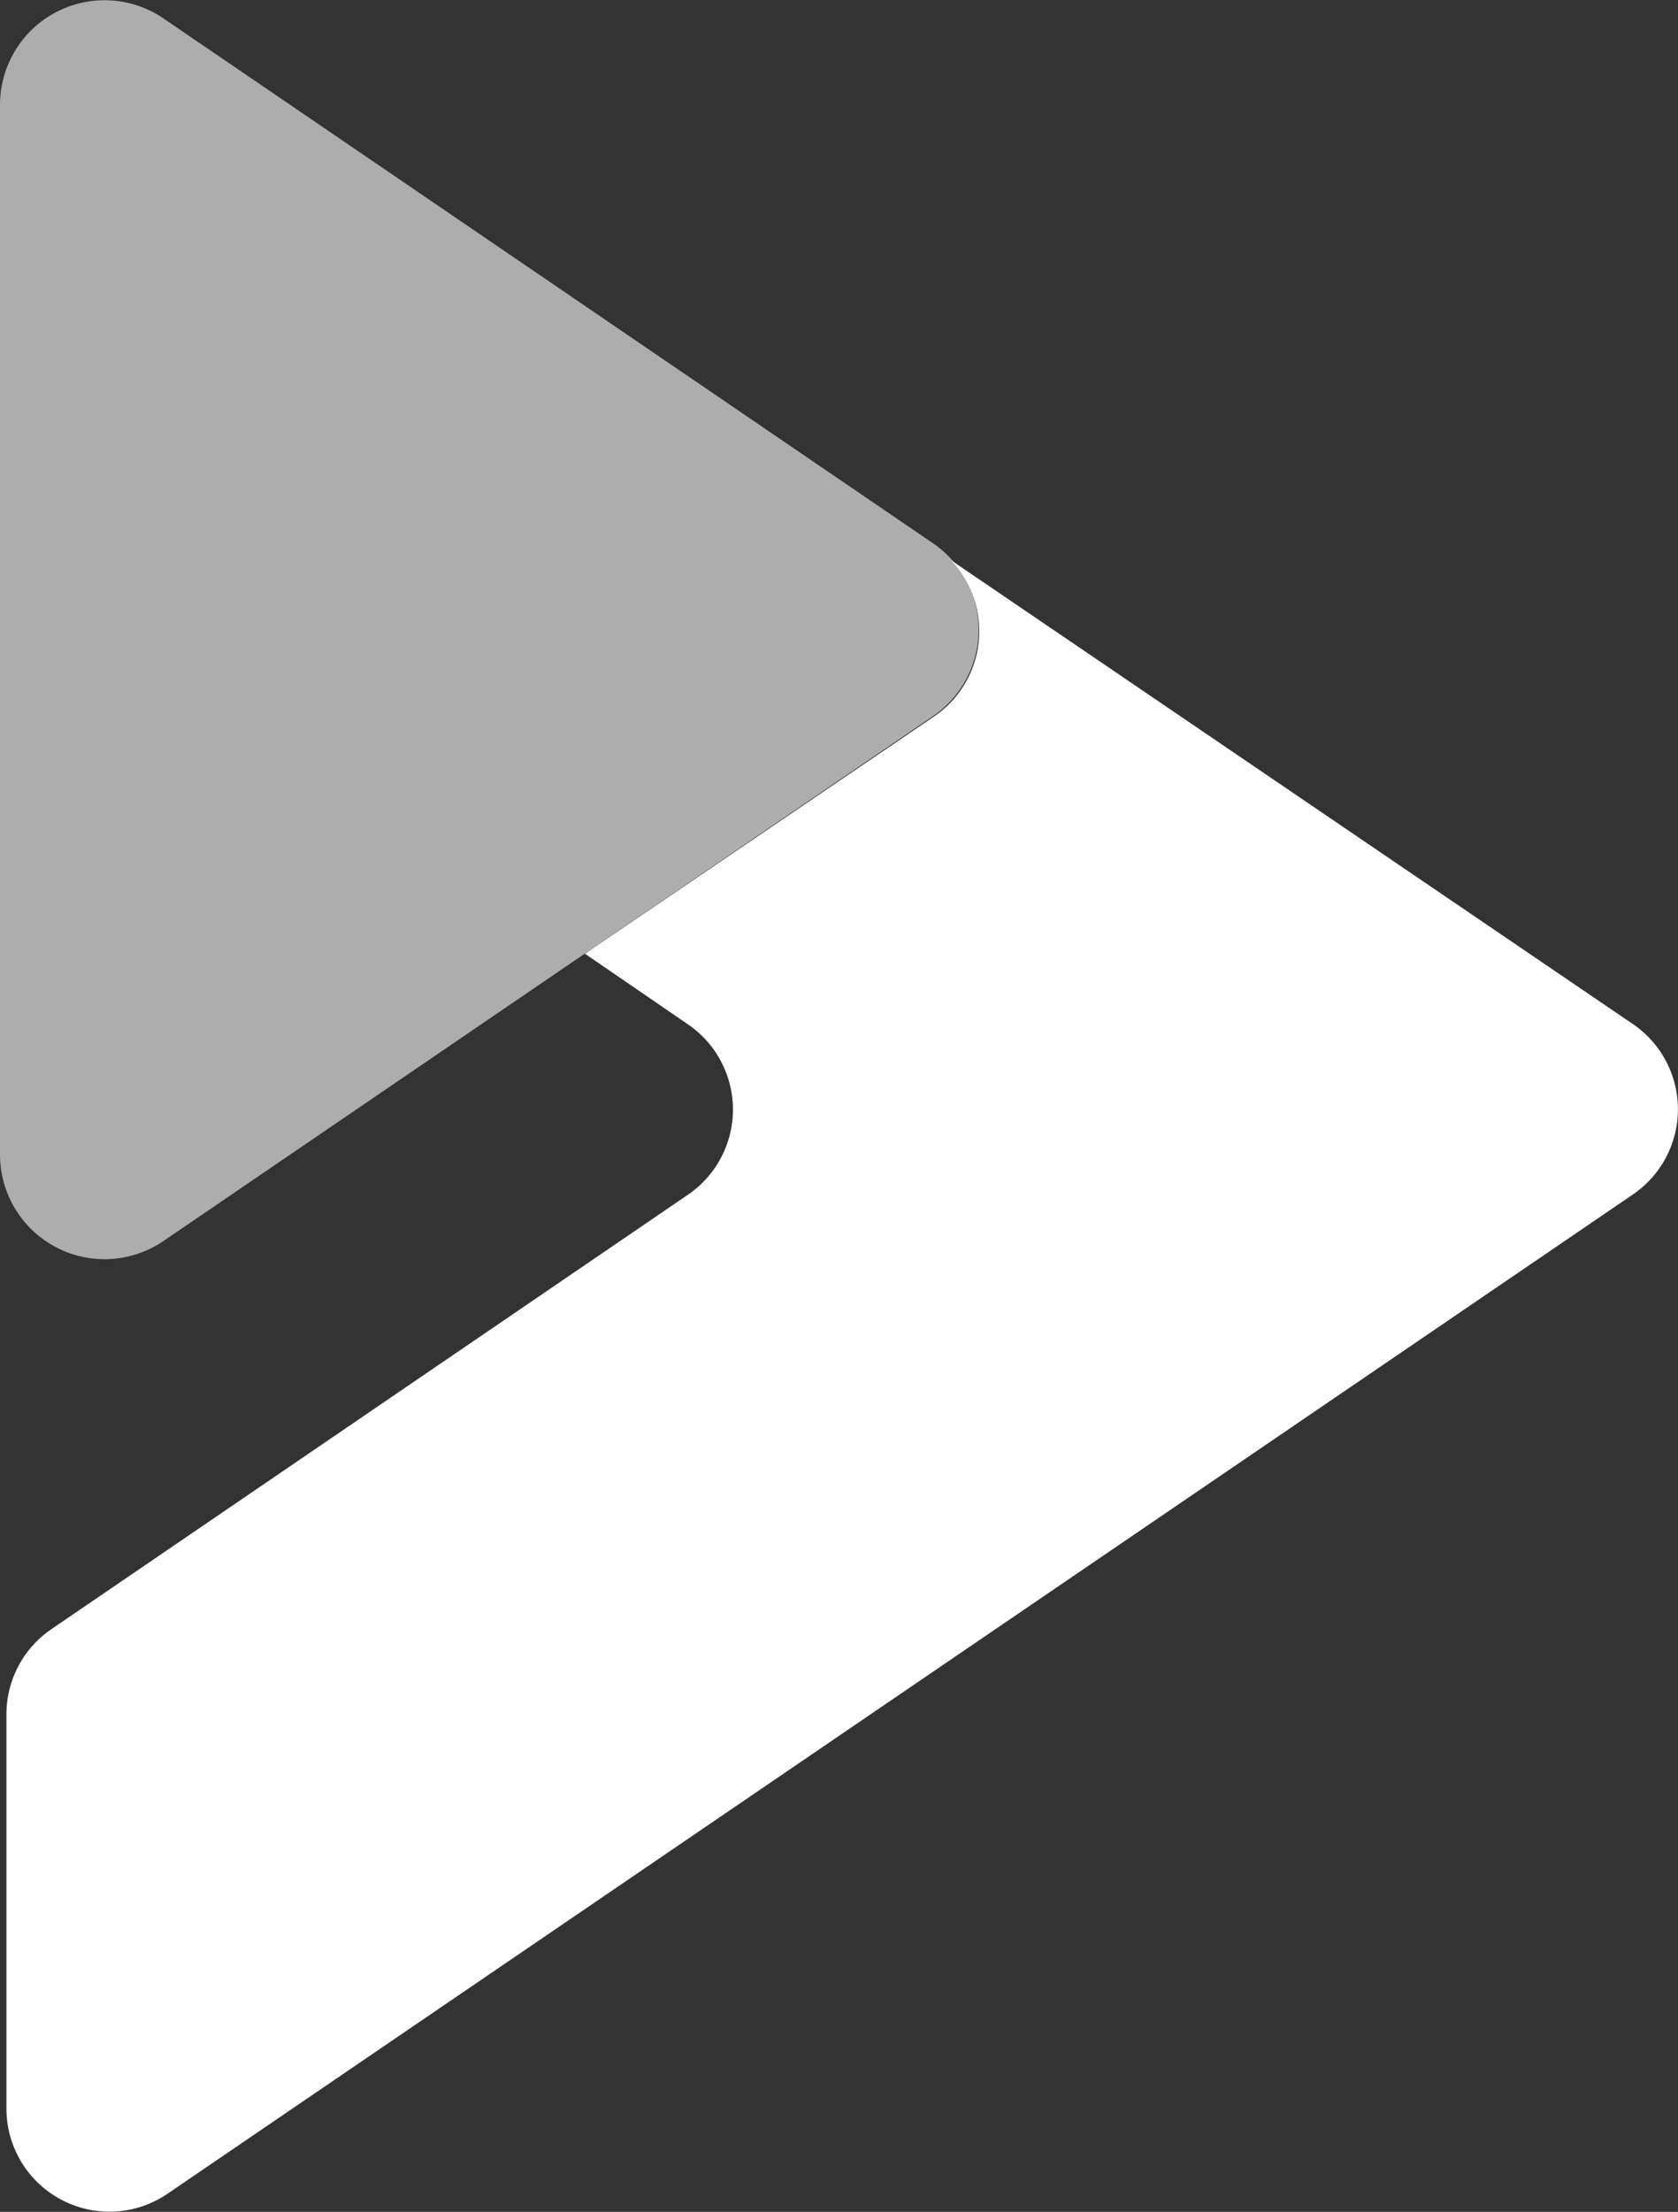<svg xmlns="http://www.w3.org/2000/svg" viewBox="0 0 65.15 85.81"><rect x="0" y="0" width="65.15" height="85.81" fill="#333333" stroke="none"/><defs><style>.cls-1,.cls-2{fill:#fff;}.cls-1{opacity:0.6;}</style></defs><title>logo</title><g id="Layer_2" data-name="Layer 2"><g id="Layer_1-2" data-name="Layer 1"><path class="cls-1" d="M0,4.06V44.8a4.06,4.06,0,0,0,6.34,3.35L36.23,27.78a4.06,4.06,0,0,0,0-6.7L6.34.71A4.06,4.06,0,0,0,0,4.06Z"/><path class="cls-2" d="M63.4,39.73l-26.48-18a4,4,0,0,1-.69,6.09L22.71,37l4,2.74a4,4,0,0,1,0,6.61L2,63.2A4,4,0,0,0,.25,66.5V81.8A4,4,0,0,0,6.5,85.11L63.4,46.34A4,4,0,0,0,63.4,39.73Z"/></g></g></svg>